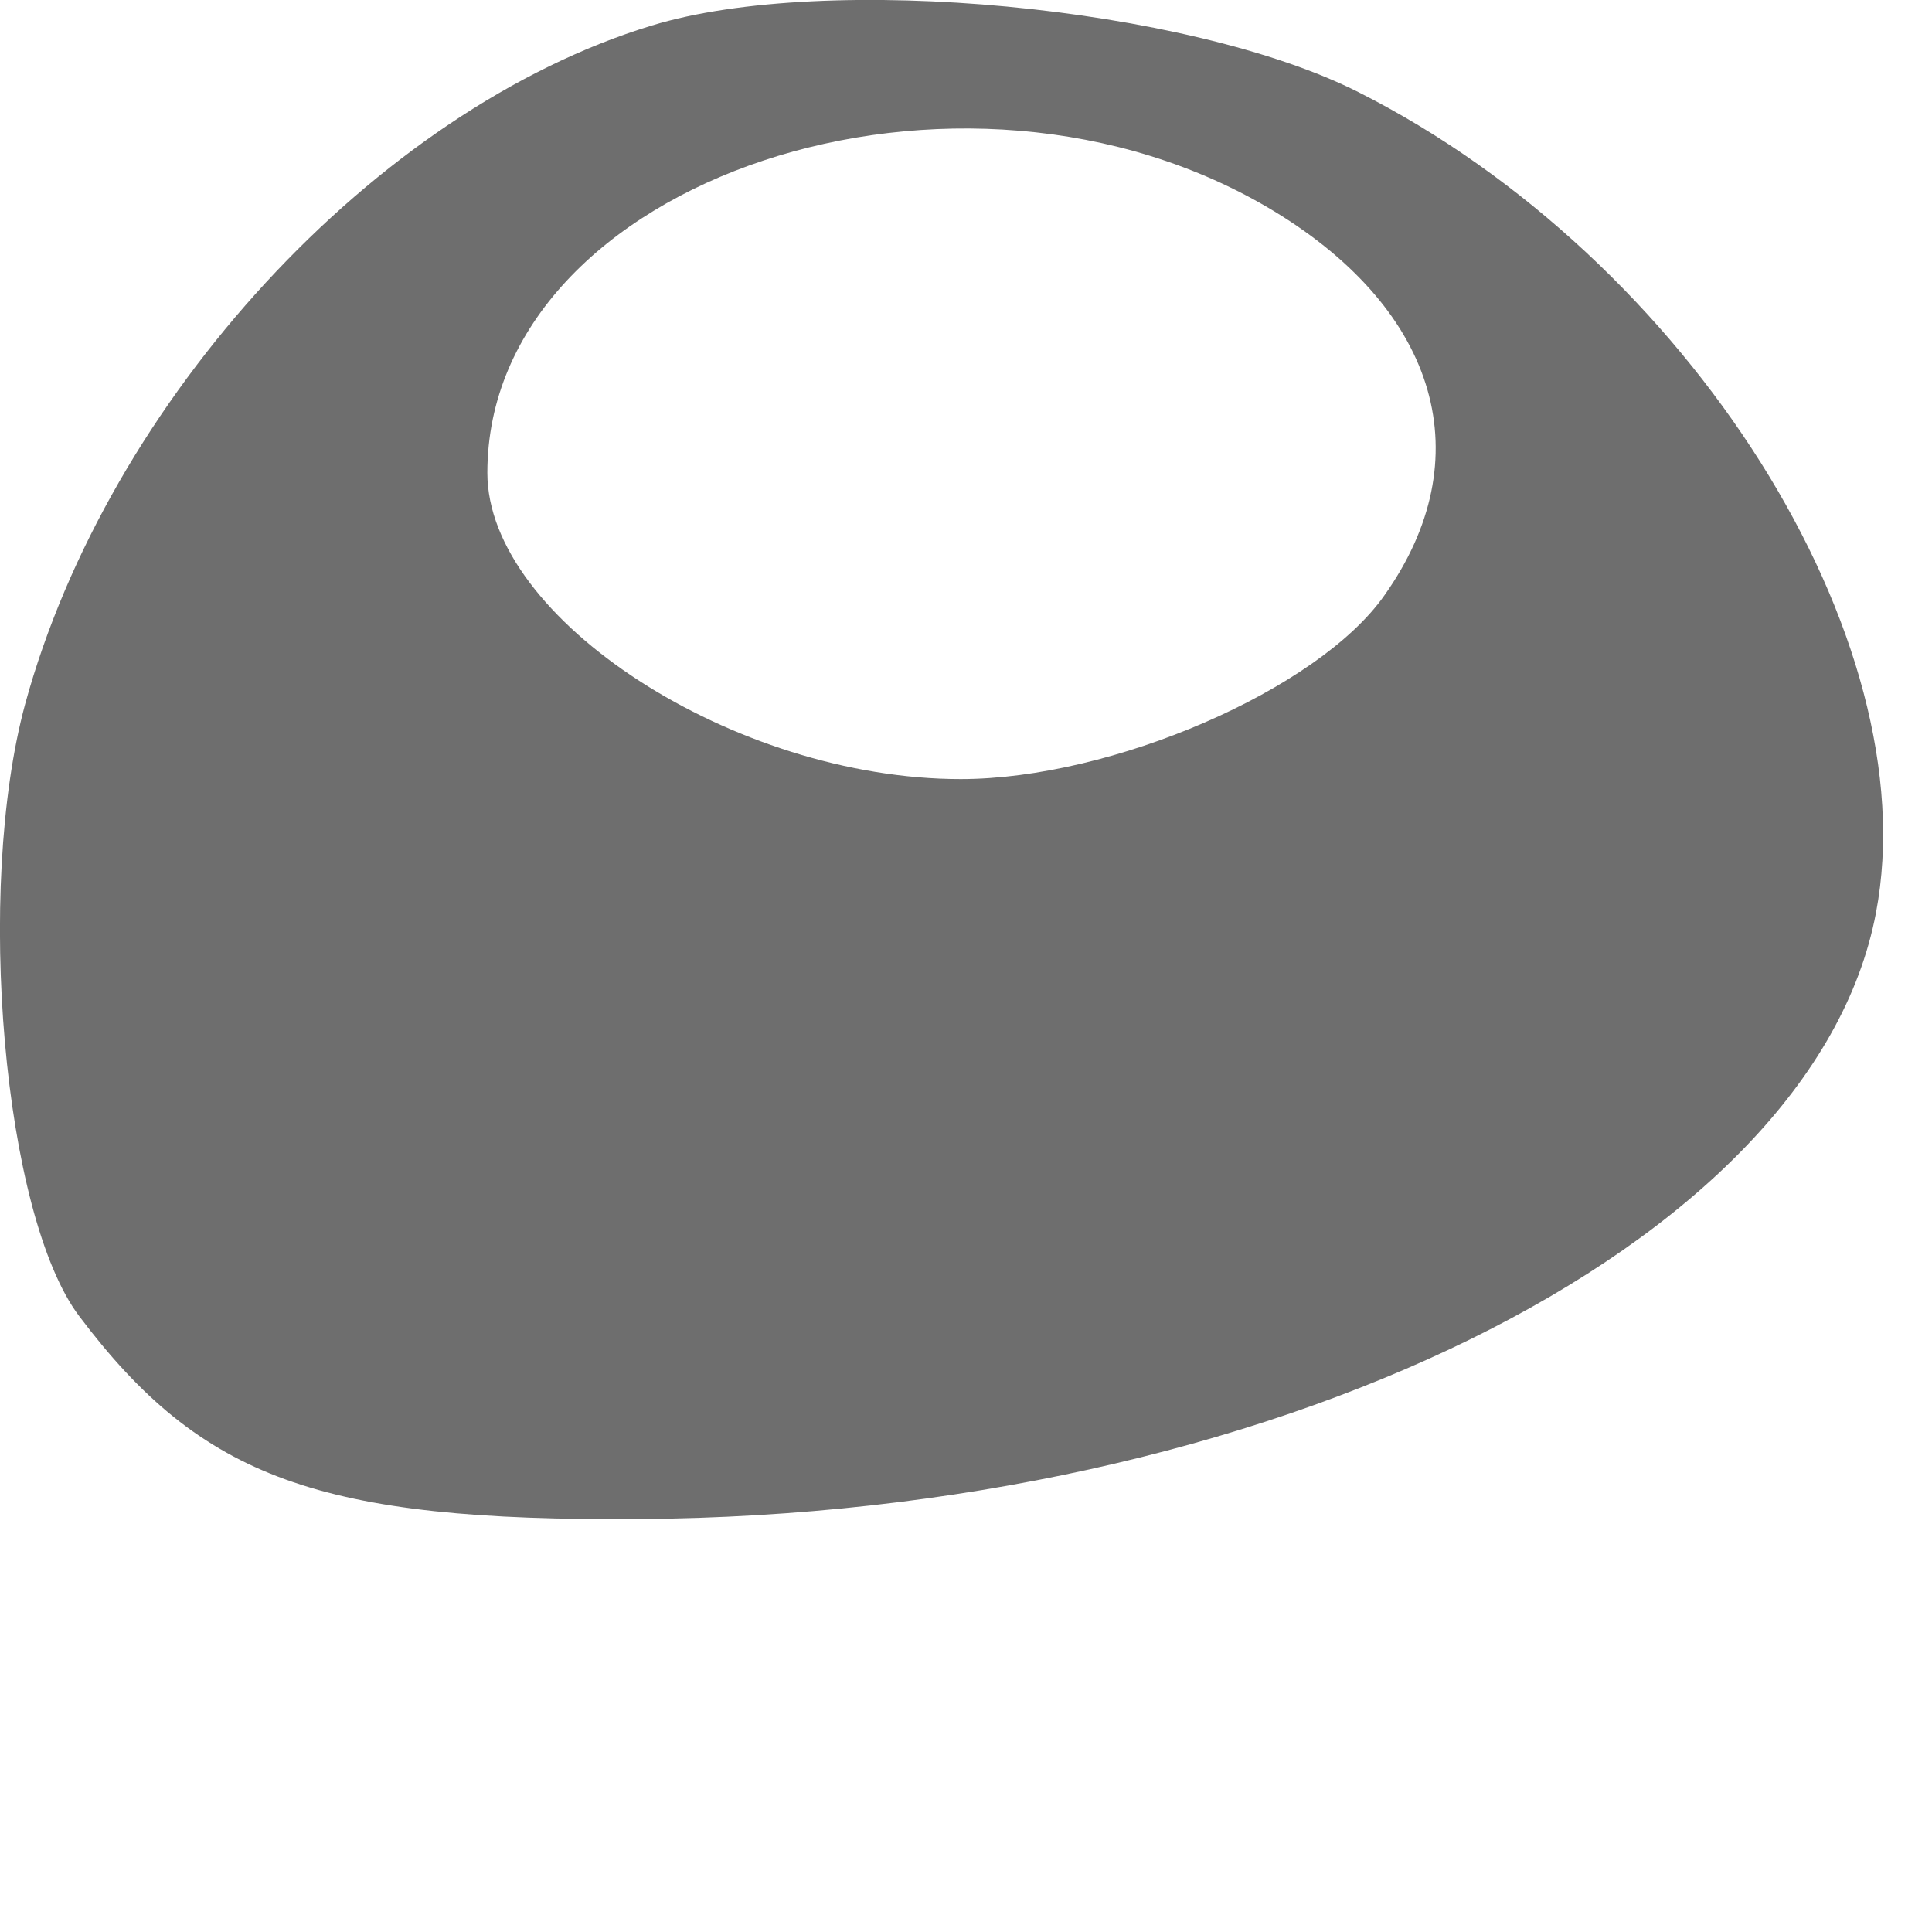 <?xml version="1.0" encoding="utf-8"?>
<svg xmlns="http://www.w3.org/2000/svg" fill="none" height="100%" overflow="visible" preserveAspectRatio="none" style="display: block;" viewBox="0 0 4 4" width="100%">
<path clip-rule="evenodd" d="M1.349 0.053C0.778 0.227 0.224 0.828 0.052 1.458C-0.052 1.842 0.007 2.517 0.164 2.725C0.417 3.061 0.662 3.15 1.325 3.145C2.624 3.136 3.753 2.582 3.884 1.89C3.992 1.323 3.496 0.536 2.813 0.191C2.461 0.013 1.711 -0.058 1.349 0.053ZM2.866 1.233C3.067 0.95 2.979 0.645 2.639 0.438C1.99 0.044 1.009 0.37 1.009 0.979C1.009 1.282 1.521 1.613 1.989 1.613C2.302 1.613 2.729 1.428 2.866 1.233Z" fill="#6E6E6E" fill-rule="evenodd" id="Vector"/>
</svg>